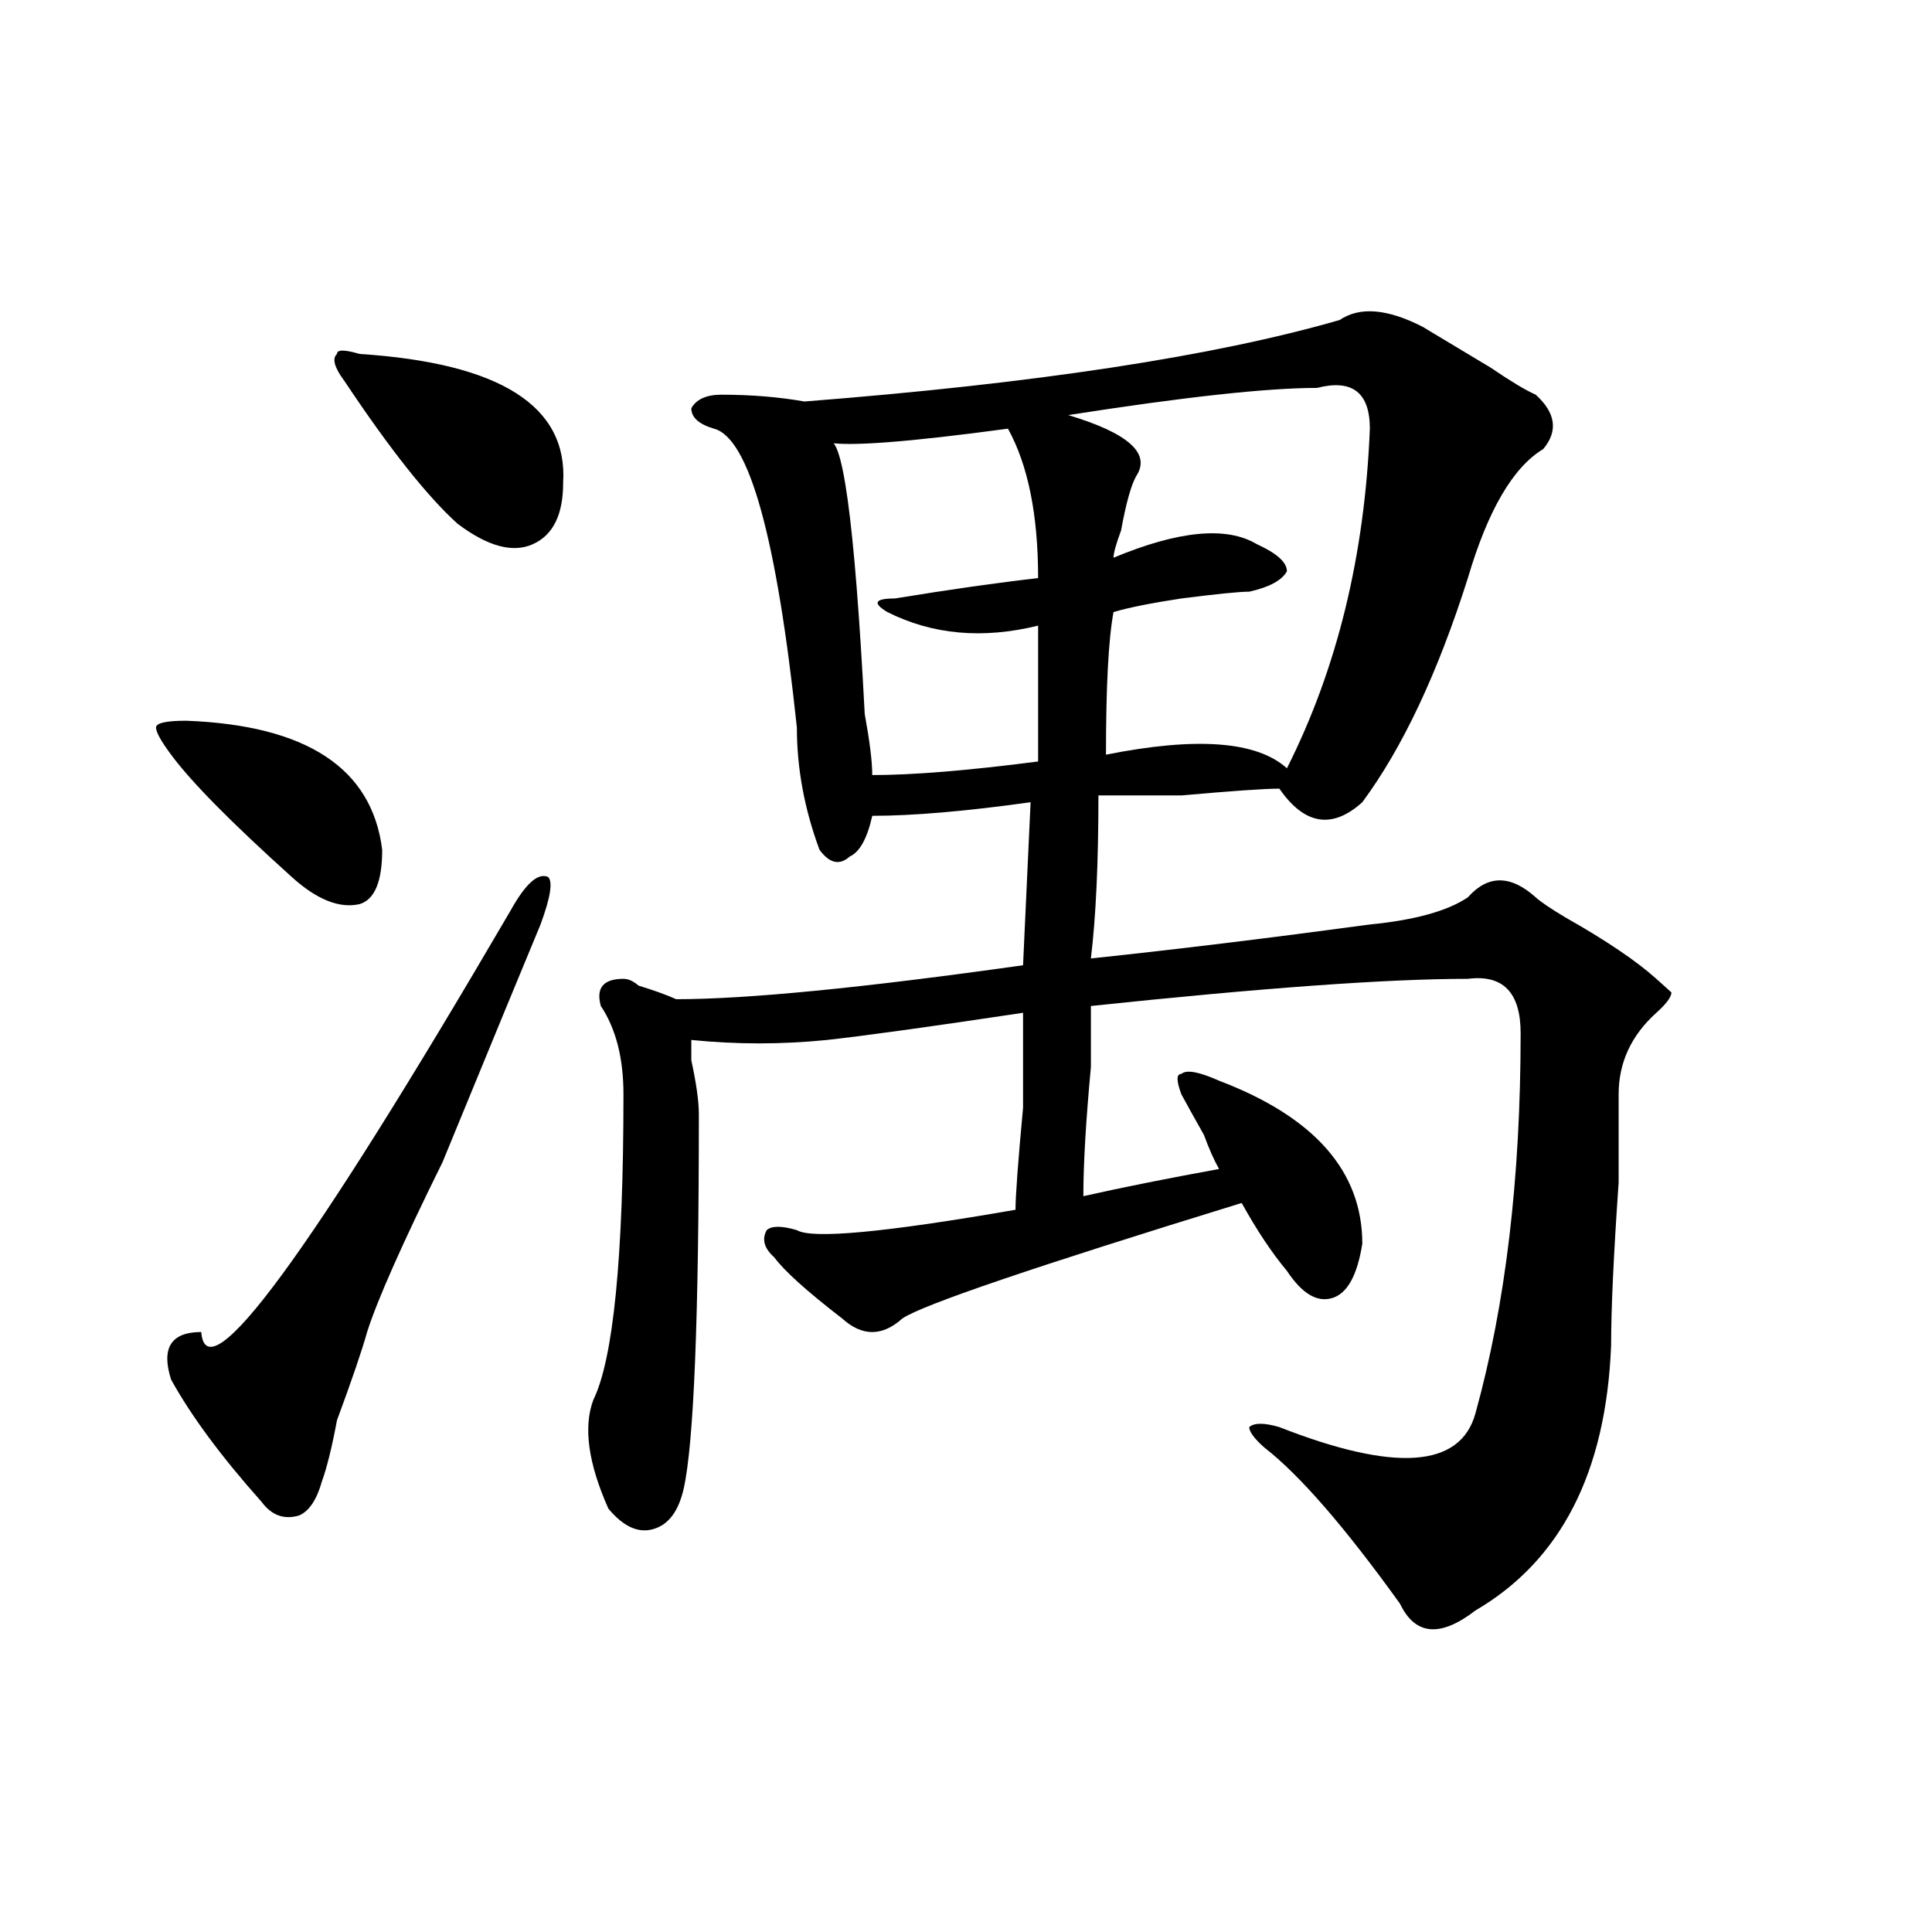 <?xml version="1.0" encoding="utf-8"?>
<!-- Generator: Adobe Illustrator 16.0.0, SVG Export Plug-In . SVG Version: 6.00 Build 0)  -->
<!DOCTYPE svg PUBLIC "-//W3C//DTD SVG 1.1//EN" "http://www.w3.org/Graphics/SVG/1.1/DTD/svg11.dtd">
<svg version="1.1" id="图层_1" xmlns="http://www.w3.org/2000/svg" xmlns:xlink="http://www.w3.org/1999/xlink" x="0px" y="0px"
	 width="1000px" height="1000px" viewBox="0 0 1000 1000" enable-background="new 0 0 1000 1000" xml:space="preserve">
<path d="M96.363,373.047c62.438,2.362,96.217,24.609,101.461,66.797c0,16.425-3.902,25.818-11.707,28.125
	c-10.427,2.362-22.134-2.307-35.121-14.063c-31.219-28.125-52.072-49.219-62.438-63.281c-5.244-7.031-7.805-11.7-7.805-14.063
	C80.754,374.256,85.937,373.047,96.363,373.047z M279.773,478.516c-7.805,18.787-24.756,59.766-50.73,123.047
	c-20.854,42.188-33.841,71.521-39.023,87.891c-2.622,9.394-7.805,24.609-15.609,45.703c-2.622,14.063-5.244,24.609-7.805,31.641
	c-2.622,9.394-6.524,15.271-11.707,17.578c-7.805,2.362-14.329,0-19.512-7.031c-20.854-23.4-36.463-44.494-46.828-63.281
	c-5.244-16.369,0-24.609,15.609-24.609c2.561,32.85,55.913-39.825,159.996-217.969c7.805-14.063,14.268-19.885,19.512-17.578
	C286.236,456.269,284.956,464.453,279.773,478.516z M186.117,183.203C258.92,187.928,294.041,210.175,291.48,250
	c0,16.425-5.244,26.972-15.609,31.641c-10.427,4.725-23.414,1.209-39.023-10.547c-15.609-14.063-35.121-38.672-58.535-73.828
	c-5.244-7.031-6.524-11.7-3.902-14.063C174.41,180.896,178.313,180.896,186.117,183.203z M736.348,169.141
	c7.805,4.725,19.512,11.756,35.121,21.094c10.365,7.031,18.17,11.756,23.414,14.063c10.365,9.394,11.707,18.787,3.902,28.125
	c-15.609,9.394-28.658,31.641-39.023,66.797c-15.609,49.219-33.841,87.891-54.633,116.016
	c-15.609,14.063-29.938,11.756-42.926-7.031c-7.805,0-24.756,1.209-50.73,3.516c-23.414,0-37.743,0-42.926,0
	c0,35.156-1.342,63.281-3.902,84.375c44.206-4.669,92.314-10.547,144.387-17.578c23.414-2.307,40.304-7.031,50.73-14.063
	c10.365-11.7,22.072-11.7,35.121,0c2.561,2.362,7.805,5.878,15.609,10.547c20.792,11.756,36.401,22.303,46.828,31.641l7.805,7.031
	c0,2.362-2.622,5.878-7.805,10.547c-13.049,11.756-19.512,25.818-19.512,42.188c0,7.031,0,22.303,0,45.703
	c-2.622,37.519-3.902,65.644-3.902,84.375c-2.622,65.644-26.036,111.291-70.242,137.109c-18.231,14.063-31.219,12.854-39.023-3.516
	c-28.658-39.825-52.072-66.797-70.242-80.859c-5.244-4.669-7.805-8.185-7.805-10.547c2.561-2.307,7.805-2.307,15.609,0
	c59.815,23.456,93.656,21.094,101.461-7.031c15.609-56.25,23.414-121.838,23.414-196.875c0-21.094-9.146-30.432-27.316-28.125
	c-41.646,0-106.705,4.725-195.117,14.063c0,4.725,0,15.271,0,31.641c-2.622,28.125-3.902,50.428-3.902,66.797
	c20.792-4.669,44.206-9.338,70.242-14.063c-2.622-4.669-5.244-10.547-7.805-17.578c-5.244-9.338-9.146-16.369-11.707-21.094
	c-2.622-7.031-2.622-10.547,0-10.547c2.561-2.307,9.085-1.153,19.512,3.516c49.389,18.787,74.145,46.912,74.145,84.375
	c-2.622,16.425-7.805,25.818-15.609,28.125c-7.805,2.362-15.609-2.307-23.414-14.063c-7.805-9.338-15.609-21.094-23.414-35.156
	c-106.705,32.85-165.24,52.734-175.605,59.766c-10.427,9.394-20.854,9.394-31.219,0c-18.231-14.063-29.938-24.609-35.121-31.641
	c-5.244-4.669-6.524-9.338-3.902-14.063c2.561-2.307,7.805-2.307,15.609,0c7.805,4.725,45.486,1.209,113.168-10.547
	c0-7.031,1.28-24.609,3.902-52.734c0-25.763,0-42.188,0-49.219c-46.828,7.031-80.669,11.756-101.461,14.063
	c-23.414,2.362-46.828,2.362-70.242,0c0,2.362,0,5.878,0,10.547c2.561,11.756,3.902,21.094,3.902,28.125
	c0,105.469-2.622,169.959-7.805,193.359c-2.622,11.756-7.805,18.787-15.609,21.094c-7.805,2.362-15.609-1.153-23.414-10.547
	c-10.427-23.4-13.049-42.188-7.805-56.25c10.365-21.094,15.609-73.828,15.609-158.203c0-18.731-3.902-33.947-11.707-45.703
	c-2.622-9.338,1.28-14.063,11.707-14.063c2.561,0,5.183,1.209,7.805,3.516c7.805,2.362,14.268,4.725,19.512,7.031
	c36.401,0,96.217-5.822,179.508-17.578l3.902-84.375c-33.841,4.725-61.157,7.031-81.949,7.031
	c-2.622,11.756-6.524,18.787-11.707,21.094c-5.244,4.725-10.427,3.516-15.609-3.516c-7.805-21.094-11.707-42.188-11.707-63.281
	c-10.427-98.438-24.756-149.963-42.926-154.688c-7.805-2.307-11.707-5.822-11.707-10.547c2.561-4.669,7.805-7.031,15.609-7.031
	c15.609,0,29.877,1.209,42.926,3.516c119.631-9.338,212.007-23.4,277.066-42.188C703.787,158.594,718.116,159.803,736.348,169.141z
	 M521.719,221.875c-52.072,7.031-83.291,9.394-93.656,7.031c7.805-7.031,14.268,39.881,19.512,140.625
	c2.561,14.063,3.902,24.609,3.902,31.641c20.792,0,49.389-2.307,85.852-7.031c0-28.125,0-51.525,0-70.313
	c-28.658,7.031-54.633,4.725-78.047-7.031c-7.805-4.669-6.524-7.031,3.902-7.031c28.597-4.669,53.291-8.185,74.145-10.547
	C537.328,266.425,532.084,240.662,521.719,221.875z M681.715,200.781c-26.036,0-68.962,4.725-128.777,14.063
	c31.219,9.394,42.926,19.94,35.121,31.641c-2.622,4.725-5.244,14.063-7.805,28.125c-2.622,7.031-3.902,11.756-3.902,14.063
	c33.779-14.063,58.535-16.369,74.145-7.031c10.365,4.725,15.609,9.394,15.609,14.063c-2.622,4.725-9.146,8.24-19.512,10.547
	c-5.244,0-16.951,1.209-35.121,3.516c-15.609,2.362-27.316,4.725-35.121,7.031c-2.622,14.063-3.902,38.672-3.902,73.828
	c46.828-9.338,78.047-7.031,93.656,7.031c25.975-51.525,40.304-110.138,42.926-175.781
	C709.031,203.144,699.885,196.112,681.715,200.781z"/>
</svg>

